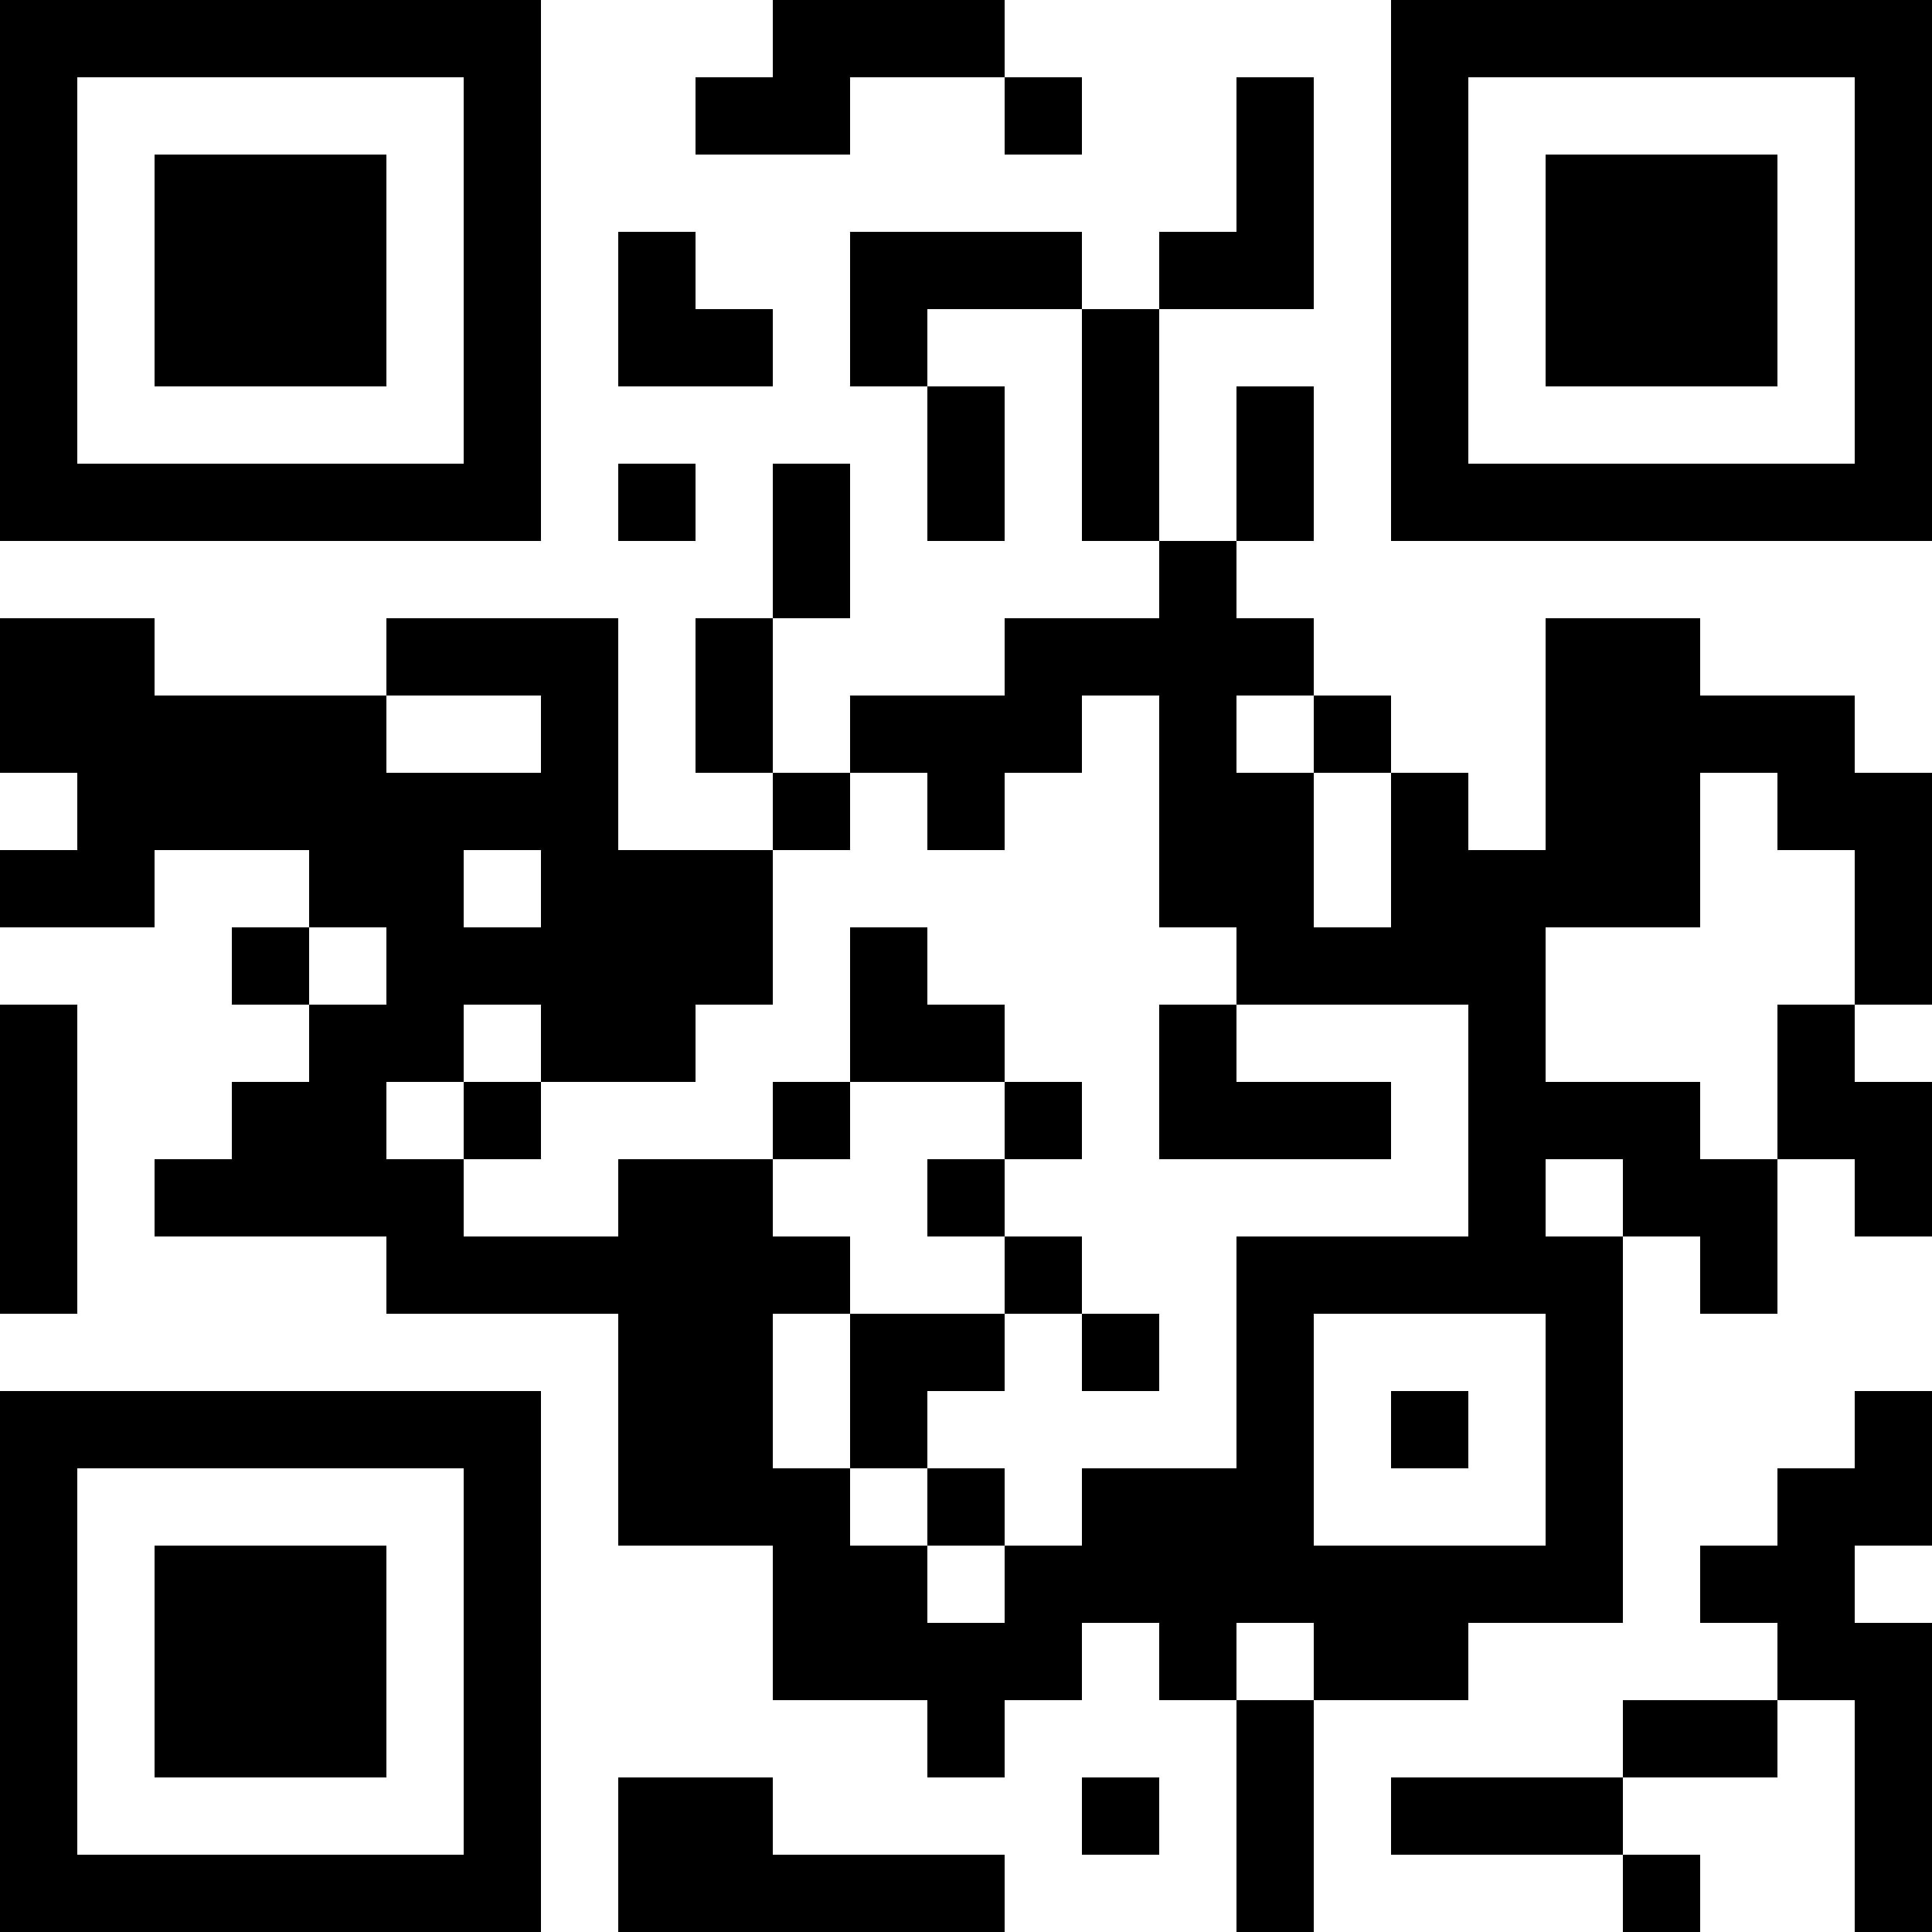 <?xml version="1.0" encoding="UTF-8"?>
<svg xmlns="http://www.w3.org/2000/svg" version="1.1" width="1000" height="1000" viewBox="0 0 1000 1000"><rect x="0" y="0" width="1000" height="1000" fill="#ffffff"/><g transform="scale(40)"><g transform="translate(0,0)"><path fill-rule="evenodd" d="M10 0L10 1L9 1L9 2L11 2L11 1L13 1L13 2L14 2L14 1L13 1L13 0ZM16 1L16 3L15 3L15 4L14 4L14 3L11 3L11 5L12 5L12 7L13 7L13 5L12 5L12 4L14 4L14 7L15 7L15 8L13 8L13 9L11 9L11 10L10 10L10 8L11 8L11 6L10 6L10 8L9 8L9 10L10 10L10 11L8 11L8 8L5 8L5 9L2 9L2 8L0 8L0 10L1 10L1 11L0 11L0 12L2 12L2 11L4 11L4 12L3 12L3 13L4 13L4 14L3 14L3 15L2 15L2 16L5 16L5 17L8 17L8 20L10 20L10 22L12 22L12 23L13 23L13 22L14 22L14 21L15 21L15 22L16 22L16 25L17 25L17 22L19 22L19 21L21 21L21 16L22 16L22 17L23 17L23 15L24 15L24 16L25 16L25 14L24 14L24 13L25 13L25 10L24 10L24 9L22 9L22 8L20 8L20 11L19 11L19 10L18 10L18 9L17 9L17 8L16 8L16 7L17 7L17 5L16 5L16 7L15 7L15 4L17 4L17 1ZM8 3L8 5L10 5L10 4L9 4L9 3ZM8 6L8 7L9 7L9 6ZM5 9L5 10L7 10L7 9ZM14 9L14 10L13 10L13 11L12 11L12 10L11 10L11 11L10 11L10 13L9 13L9 14L7 14L7 13L6 13L6 14L5 14L5 15L6 15L6 16L8 16L8 15L10 15L10 16L11 16L11 17L10 17L10 19L11 19L11 20L12 20L12 21L13 21L13 20L14 20L14 19L16 19L16 16L19 16L19 13L16 13L16 12L15 12L15 9ZM16 9L16 10L17 10L17 12L18 12L18 10L17 10L17 9ZM22 10L22 12L20 12L20 14L22 14L22 15L23 15L23 13L24 13L24 11L23 11L23 10ZM6 11L6 12L7 12L7 11ZM4 12L4 13L5 13L5 12ZM11 12L11 14L10 14L10 15L11 15L11 14L13 14L13 15L12 15L12 16L13 16L13 17L11 17L11 19L12 19L12 20L13 20L13 19L12 19L12 18L13 18L13 17L14 17L14 18L15 18L15 17L14 17L14 16L13 16L13 15L14 15L14 14L13 14L13 13L12 13L12 12ZM0 13L0 17L1 17L1 13ZM15 13L15 15L18 15L18 14L16 14L16 13ZM6 14L6 15L7 15L7 14ZM20 15L20 16L21 16L21 15ZM17 17L17 20L20 20L20 17ZM18 18L18 19L19 19L19 18ZM24 18L24 19L23 19L23 20L22 20L22 21L23 21L23 22L21 22L21 23L18 23L18 24L21 24L21 25L22 25L22 24L21 24L21 23L23 23L23 22L24 22L24 25L25 25L25 21L24 21L24 20L25 20L25 18ZM16 21L16 22L17 22L17 21ZM8 23L8 25L13 25L13 24L10 24L10 23ZM14 23L14 24L15 24L15 23ZM0 0L0 7L7 7L7 0ZM1 1L1 6L6 6L6 1ZM2 2L2 5L5 5L5 2ZM18 0L18 7L25 7L25 0ZM19 1L19 6L24 6L24 1ZM20 2L20 5L23 5L23 2ZM0 18L0 25L7 25L7 18ZM1 19L1 24L6 24L6 19ZM2 20L2 23L5 23L5 20Z" fill="#000000"/></g></g></svg>
